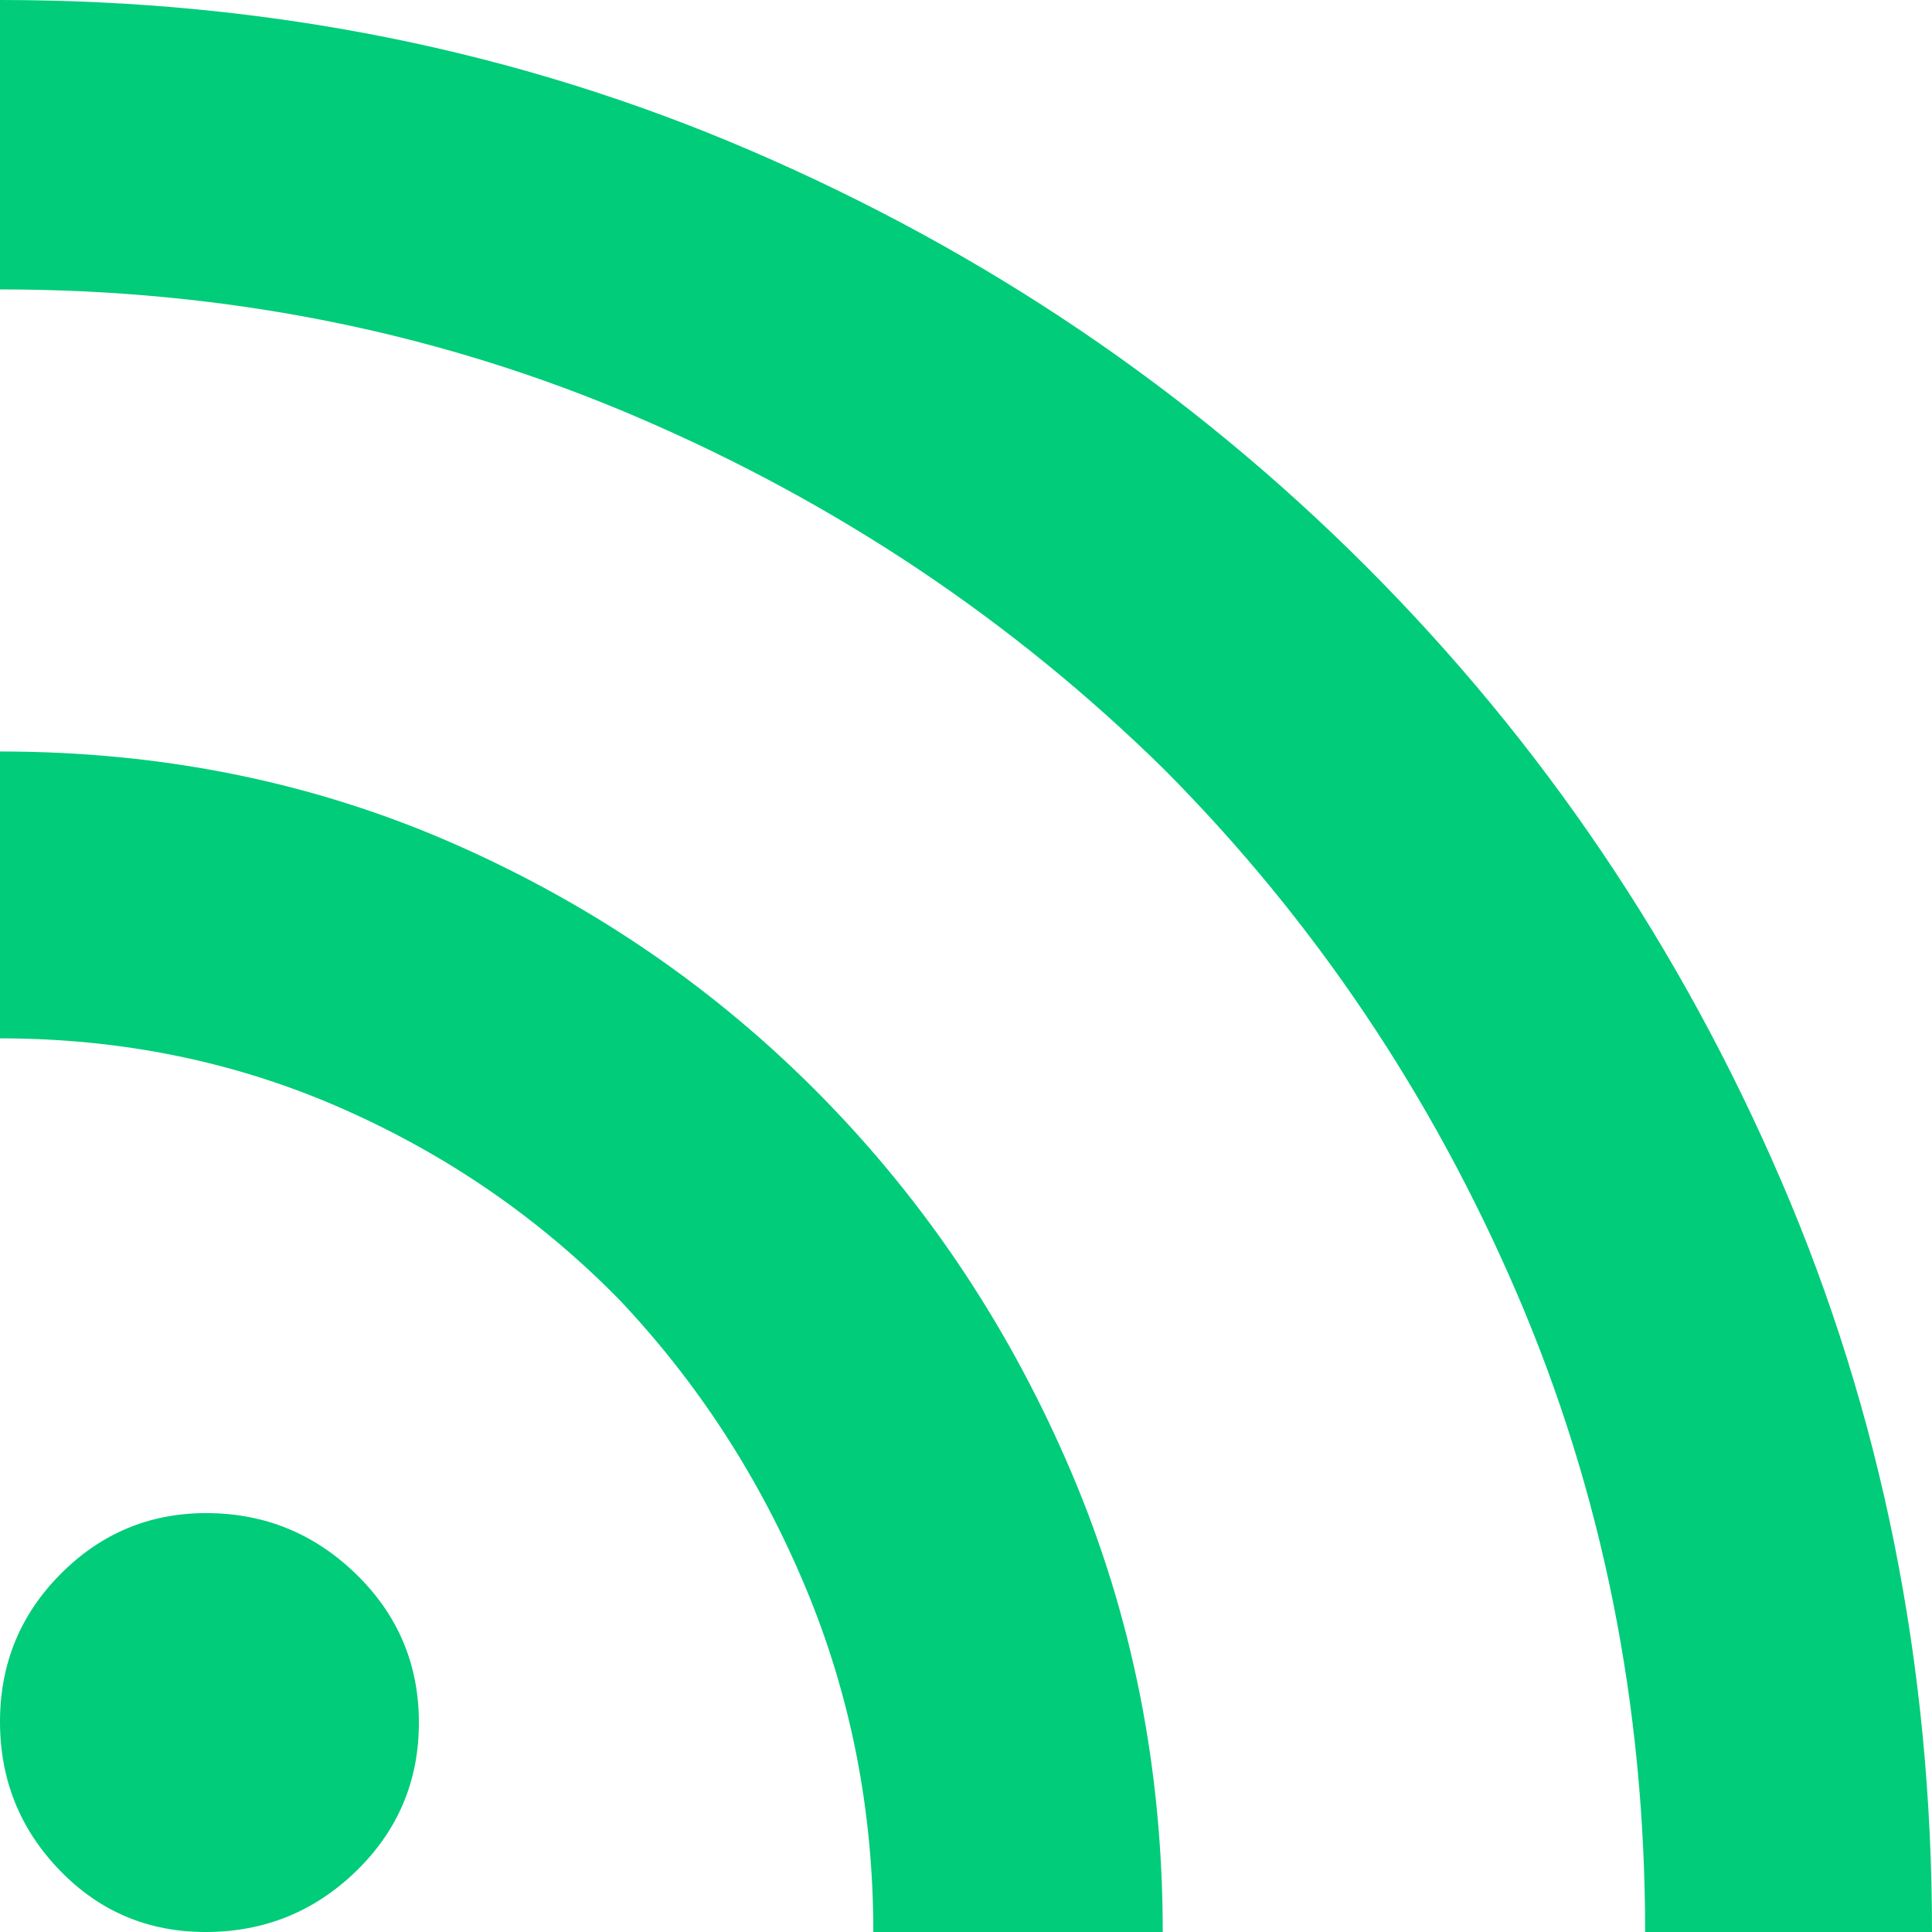<?xml version="1.0" encoding="UTF-8"?> <svg xmlns="http://www.w3.org/2000/svg" width="60" height="60" viewBox="0 0 60 60" fill="none"><g clip-path="url(#clip0_5220_3776)"><path d="M6.383 60C4.598 60 3.088 59.361 1.853 58.082C0.618 56.803 0 55.265 0 53.469C0 51.673 0.627 50.145 1.881 48.883C3.135 47.621 4.642 46.991 6.403 46.991C8.207 46.991 9.76 47.623 11.059 48.886C12.359 50.15 13.009 51.688 13.009 53.499C13.009 55.31 12.36 56.846 11.062 58.108C9.765 59.369 8.205 60 6.383 60ZM51.091 60C51.091 52.952 49.764 46.341 47.109 40.168C44.455 33.994 40.802 28.568 36.15 23.89C31.445 19.264 26.005 15.624 19.827 12.97C13.649 10.315 7.04 8.988 0 8.988V0C8.305 0 16.081 1.561 23.328 4.683C30.575 7.804 36.938 12.104 42.418 17.582C47.896 23.062 52.196 29.425 55.318 36.672C58.439 43.919 60 51.695 60 60H51.091ZM27.122 60C27.122 56.215 26.418 52.642 25.009 49.279C23.601 45.916 21.677 42.946 19.238 40.368C16.767 37.845 13.887 35.861 10.598 34.415C7.309 32.97 3.776 32.247 0 32.247V23.338C5.06 23.338 9.767 24.297 14.123 26.215C18.479 28.134 22.29 30.76 25.556 34.094C28.823 37.428 31.399 41.313 33.283 45.75C35.168 50.187 36.11 54.937 36.11 60H27.122Z" fill="#00CC79"></path></g><defs><clipPath id="clip0_5220_3776"><rect width="60" height="60" fill="white"></rect></clipPath></defs></svg> 